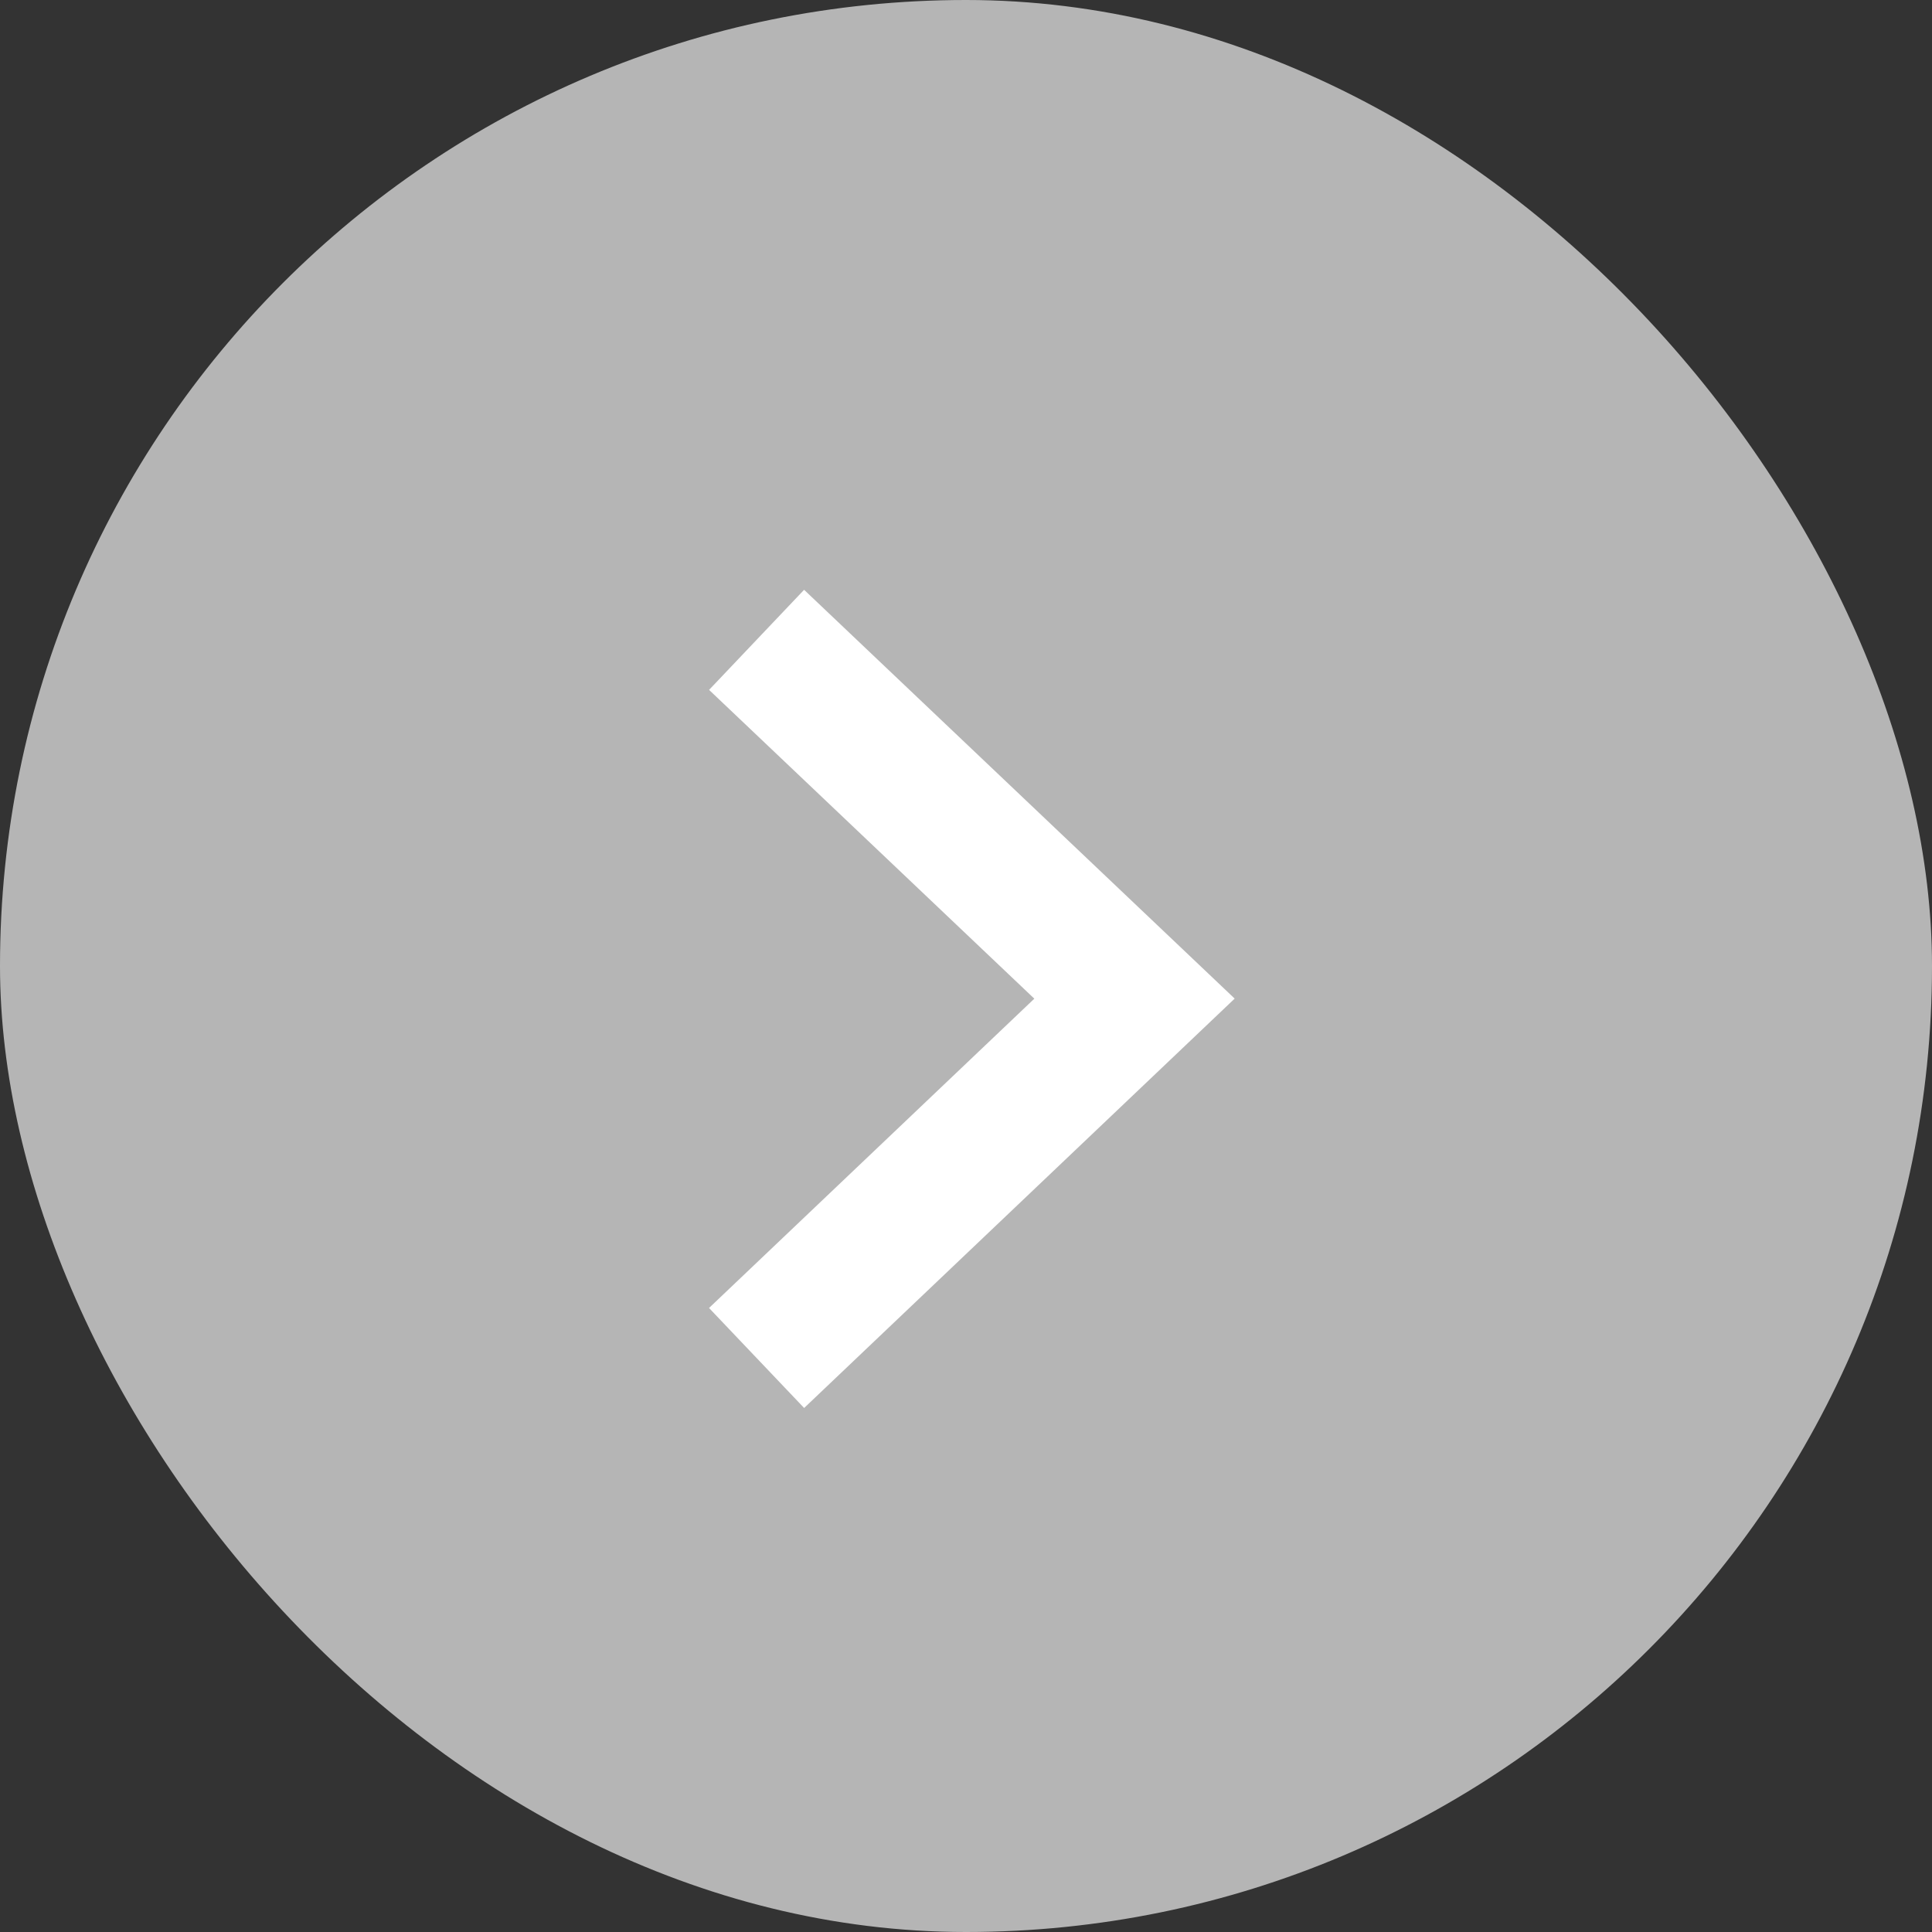 <svg xmlns="http://www.w3.org/2000/svg" width="28" height="28" viewBox="0 0 28 28">
  <rect x="0" y="0" width="28" height="28" fill="#333333" stroke="none"/>
  <g id="グループ_5218" data-name="グループ 5218" transform="translate(-304.075 -10272.016)">
    <rect id="長方形_3875" data-name="長方形 3875" width="28" height="28" rx="14" transform="translate(304.075 10272.016)" fill="#b5b5b5"/>
    <path id="パス_14210" data-name="パス 14210" d="M10.408,5.477,5.2,0,0,5.477" transform="translate(320.517 10281.289) rotate(90)" fill="none" stroke="#fff" stroke-miterlimit="10" stroke-width="2"/>
  </g>
</svg>
